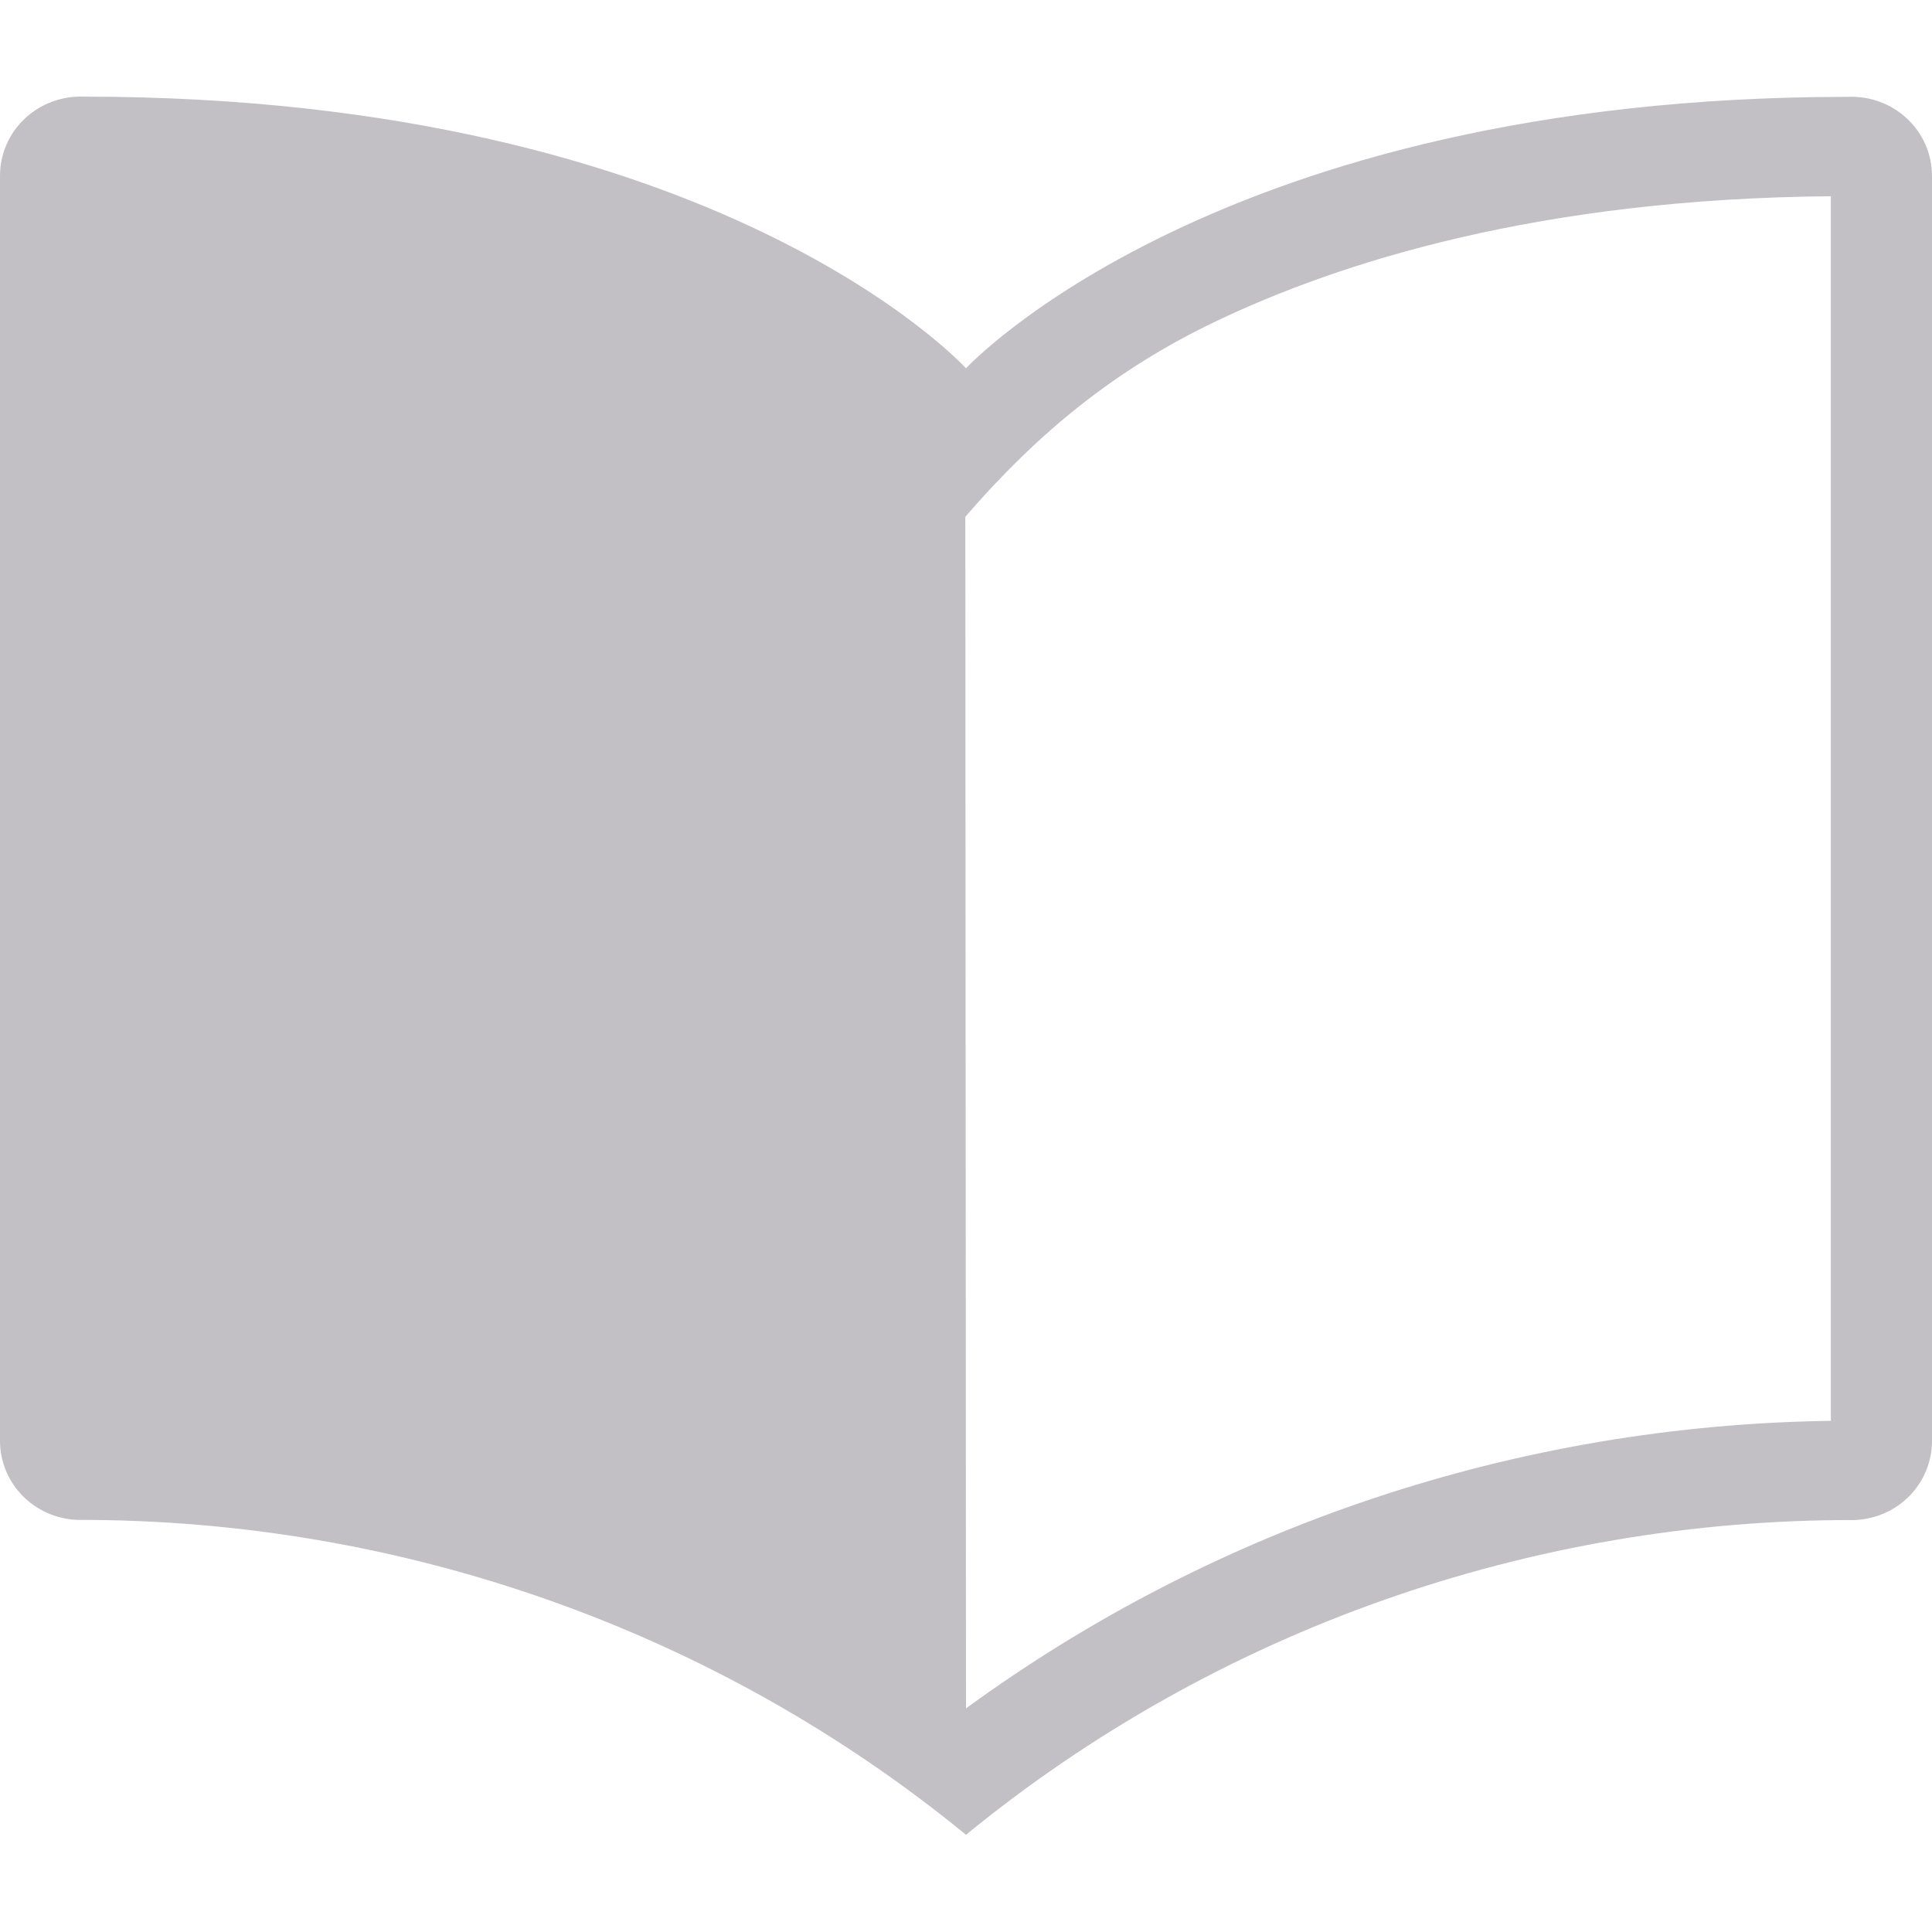 <svg width="40" height="40" viewBox="0 0 40 40" fill="none" xmlns="http://www.w3.org/2000/svg">
<g opacity="0.25">
<path fill-rule="evenodd" clip-rule="evenodd" d="M38.263 2.005C25.198 2.005 20 7.625 20 7.625C20 7.625 14.89 2.001 1.737 2.001C1.512 1.992 1.288 2.028 1.077 2.106C0.867 2.184 0.675 2.303 0.513 2.456C0.35 2.609 0.221 2.792 0.133 2.996C0.045 3.199 -0 3.418 6.44694e-07 3.638V29.831C-0 30.254 0.166 30.661 0.464 30.966C0.763 31.271 1.17 31.451 1.6 31.468C8.322 31.453 14.836 33.76 20 37.987C25.165 33.761 31.678 31.455 38.4 31.471C38.83 31.454 39.237 31.275 39.536 30.969C39.834 30.664 40 30.258 40 29.834V3.642C40 3.421 39.955 3.202 39.867 2.999C39.779 2.796 39.65 2.612 39.487 2.459C39.325 2.306 39.133 2.187 38.923 2.109C38.712 2.031 38.488 1.995 38.263 2.005ZM25.15 6.664C27.746 5.42 31.885 4.113 37.906 4.063V29.417C31.439 29.504 25.175 31.593 20 35.37L19.986 10.699C21.477 8.974 23.07 7.661 25.15 6.664Z" fill="#0F0518"/>
</g>
</svg>
